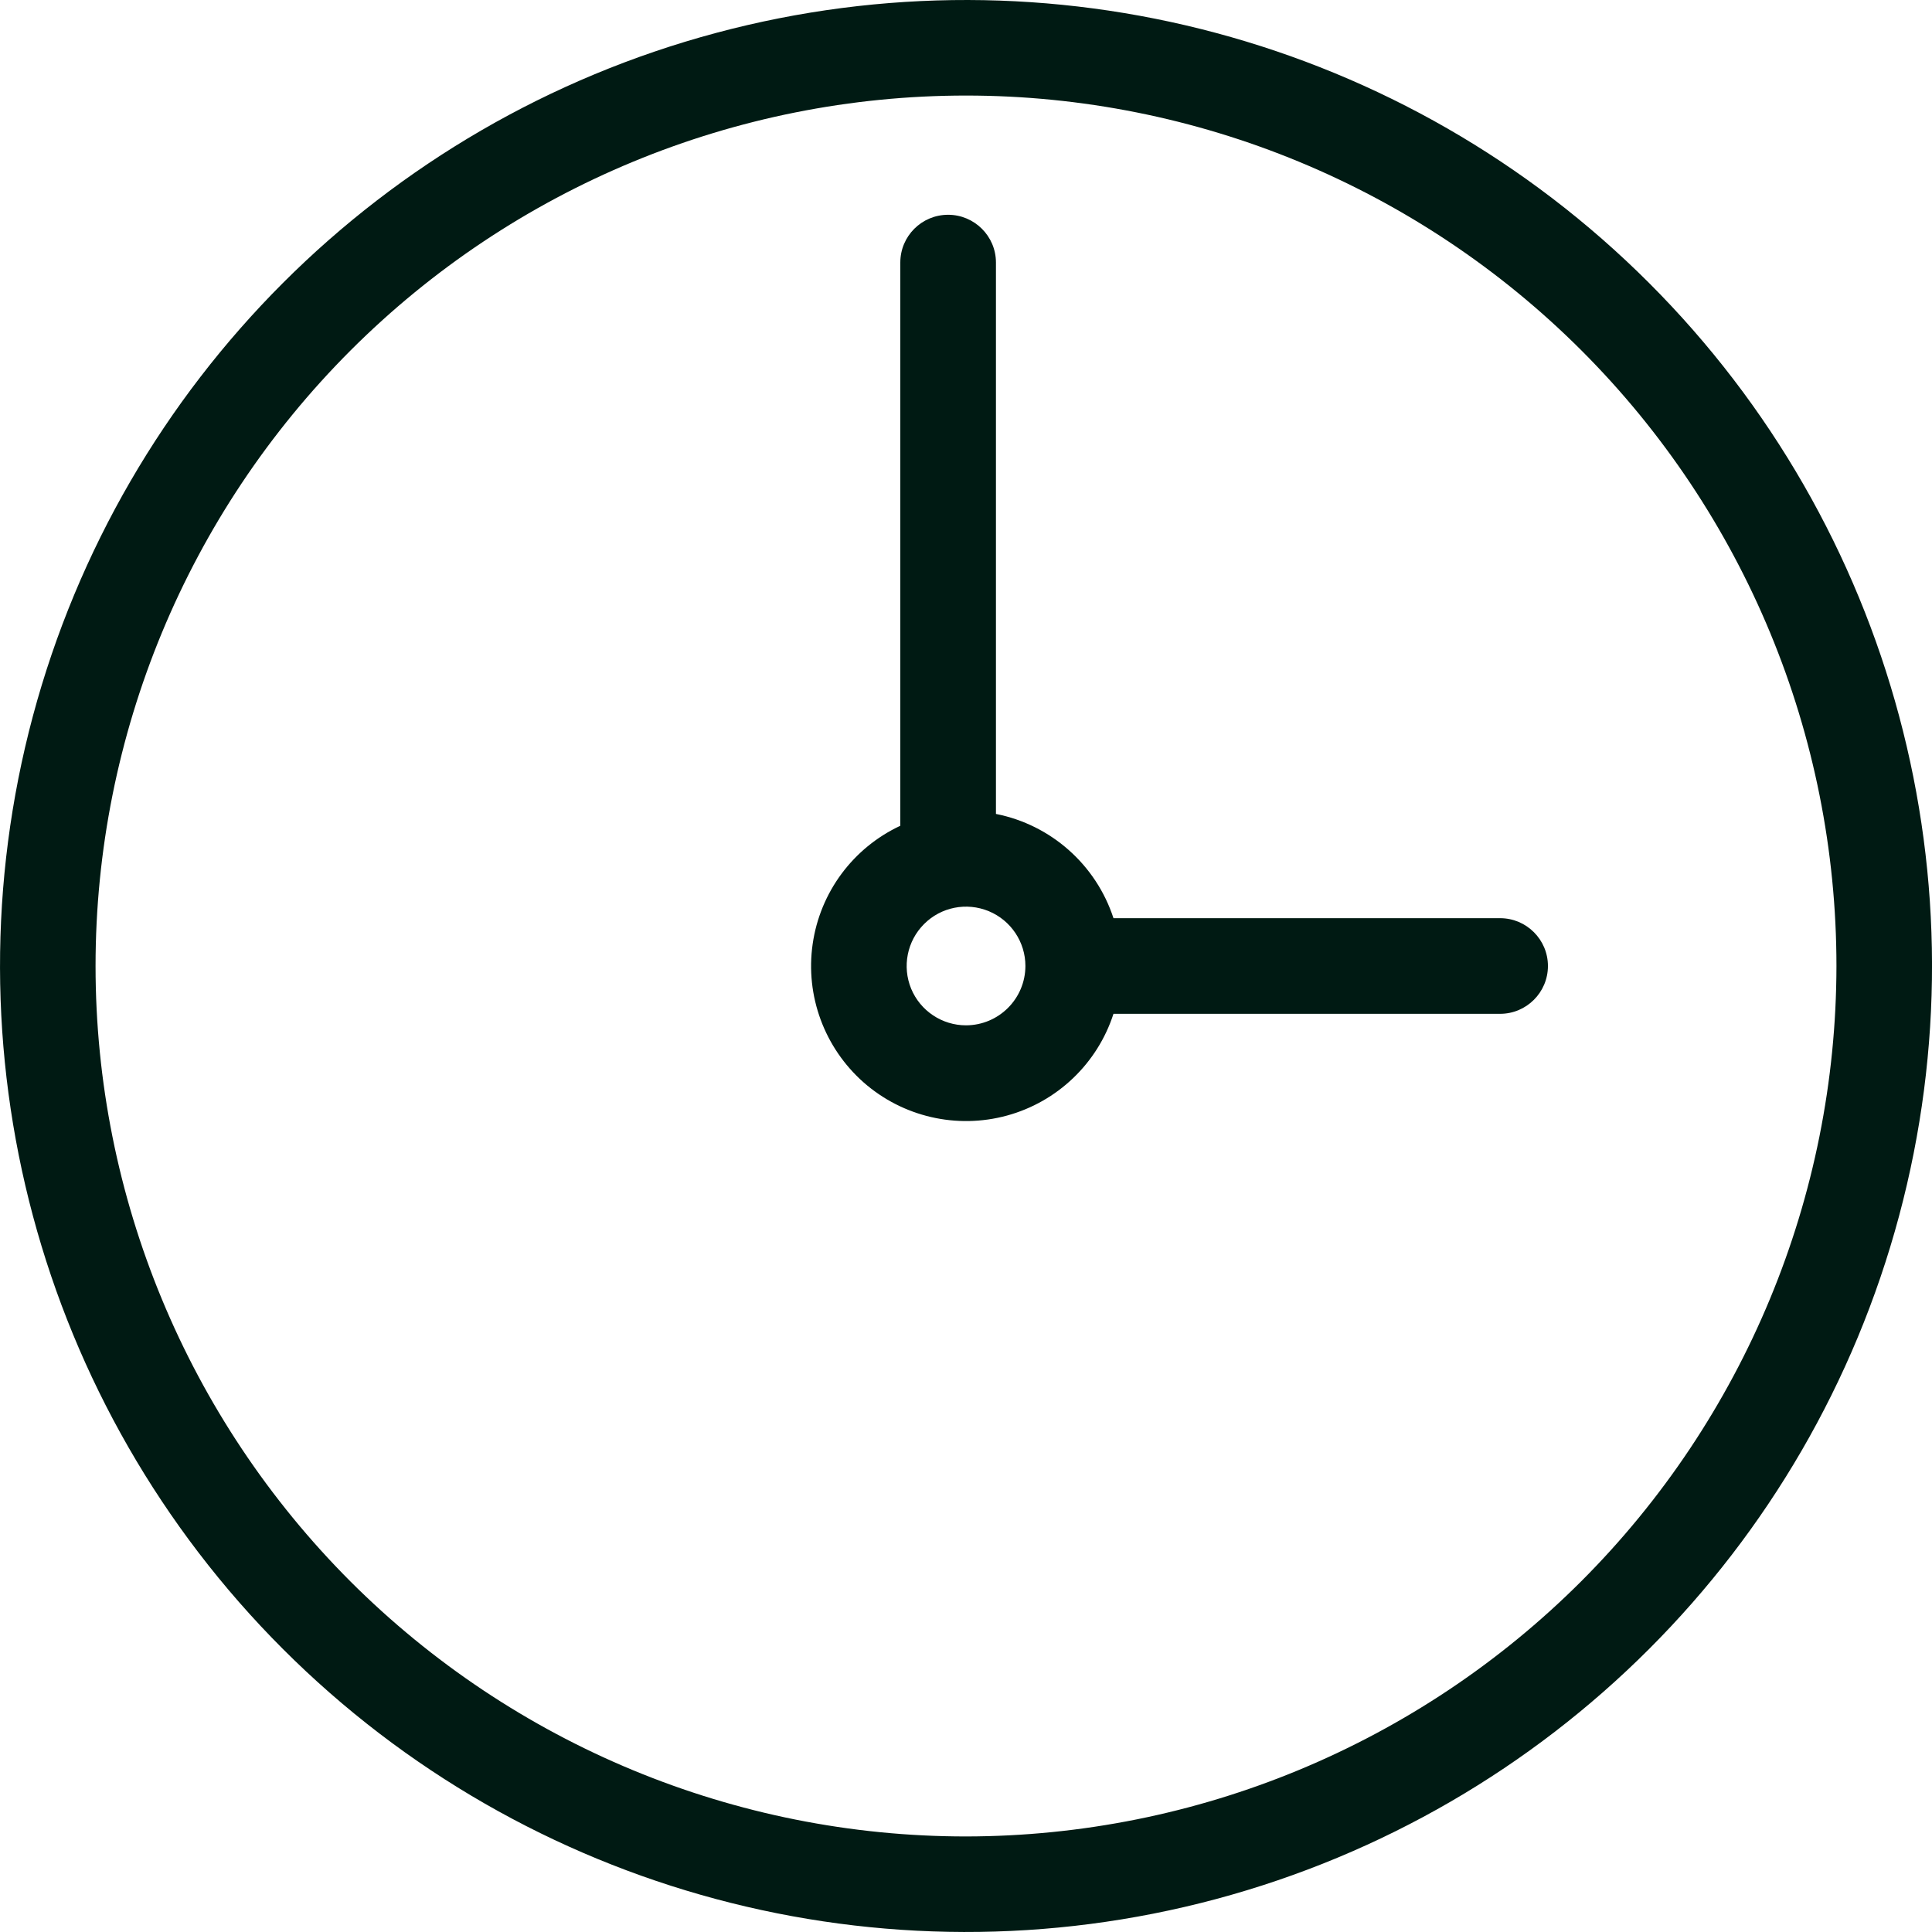 <svg width="24" height="24" viewBox="0 0 24 24" fill="none" xmlns="http://www.w3.org/2000/svg">
<path d="M20.485 3.515C17.454 0.483 13.035 -0.7 8.895 0.409C4.754 1.518 1.519 4.753 0.409 8.894C-0.7 13.035 0.484 17.454 3.515 20.485C6.546 23.516 10.965 24.7 15.106 23.591C19.247 22.481 22.482 19.246 23.591 15.105C24.701 10.964 23.517 6.546 20.485 3.515ZM12 22.813C9.132 22.813 6.383 21.673 4.354 19.646C2.327 17.617 1.187 14.868 1.187 12C1.187 9.131 2.327 6.382 4.354 4.354C6.382 2.326 9.132 1.187 12 1.187C14.869 1.187 17.618 2.326 19.646 4.354C21.674 6.382 22.813 9.131 22.813 12C22.81 14.867 21.67 17.615 19.643 19.643C17.616 21.669 14.868 22.81 12 22.813ZM18.635 11.406H13.832C13.616 10.743 13.056 10.246 12.372 10.111V3.261C12.372 2.934 12.105 2.668 11.778 2.668C11.449 2.668 11.184 2.934 11.184 3.261V10.258C10.596 10.533 10.187 11.085 10.095 11.728C10.003 12.37 10.241 13.015 10.727 13.445C11.214 13.874 11.884 14.029 12.509 13.858C13.135 13.687 13.633 13.21 13.832 12.594H18.635C18.962 12.594 19.229 12.328 19.229 12C19.229 11.672 18.962 11.406 18.635 11.406L18.635 11.406ZM12 12.737C11.702 12.737 11.433 12.557 11.319 12.283C11.205 12.007 11.268 11.69 11.479 11.479C11.69 11.267 12.007 11.205 12.283 11.319C12.558 11.433 12.738 11.702 12.738 12C12.737 12.407 12.407 12.736 12 12.737L12 12.737Z" fill="#001A13"/>
</svg>

